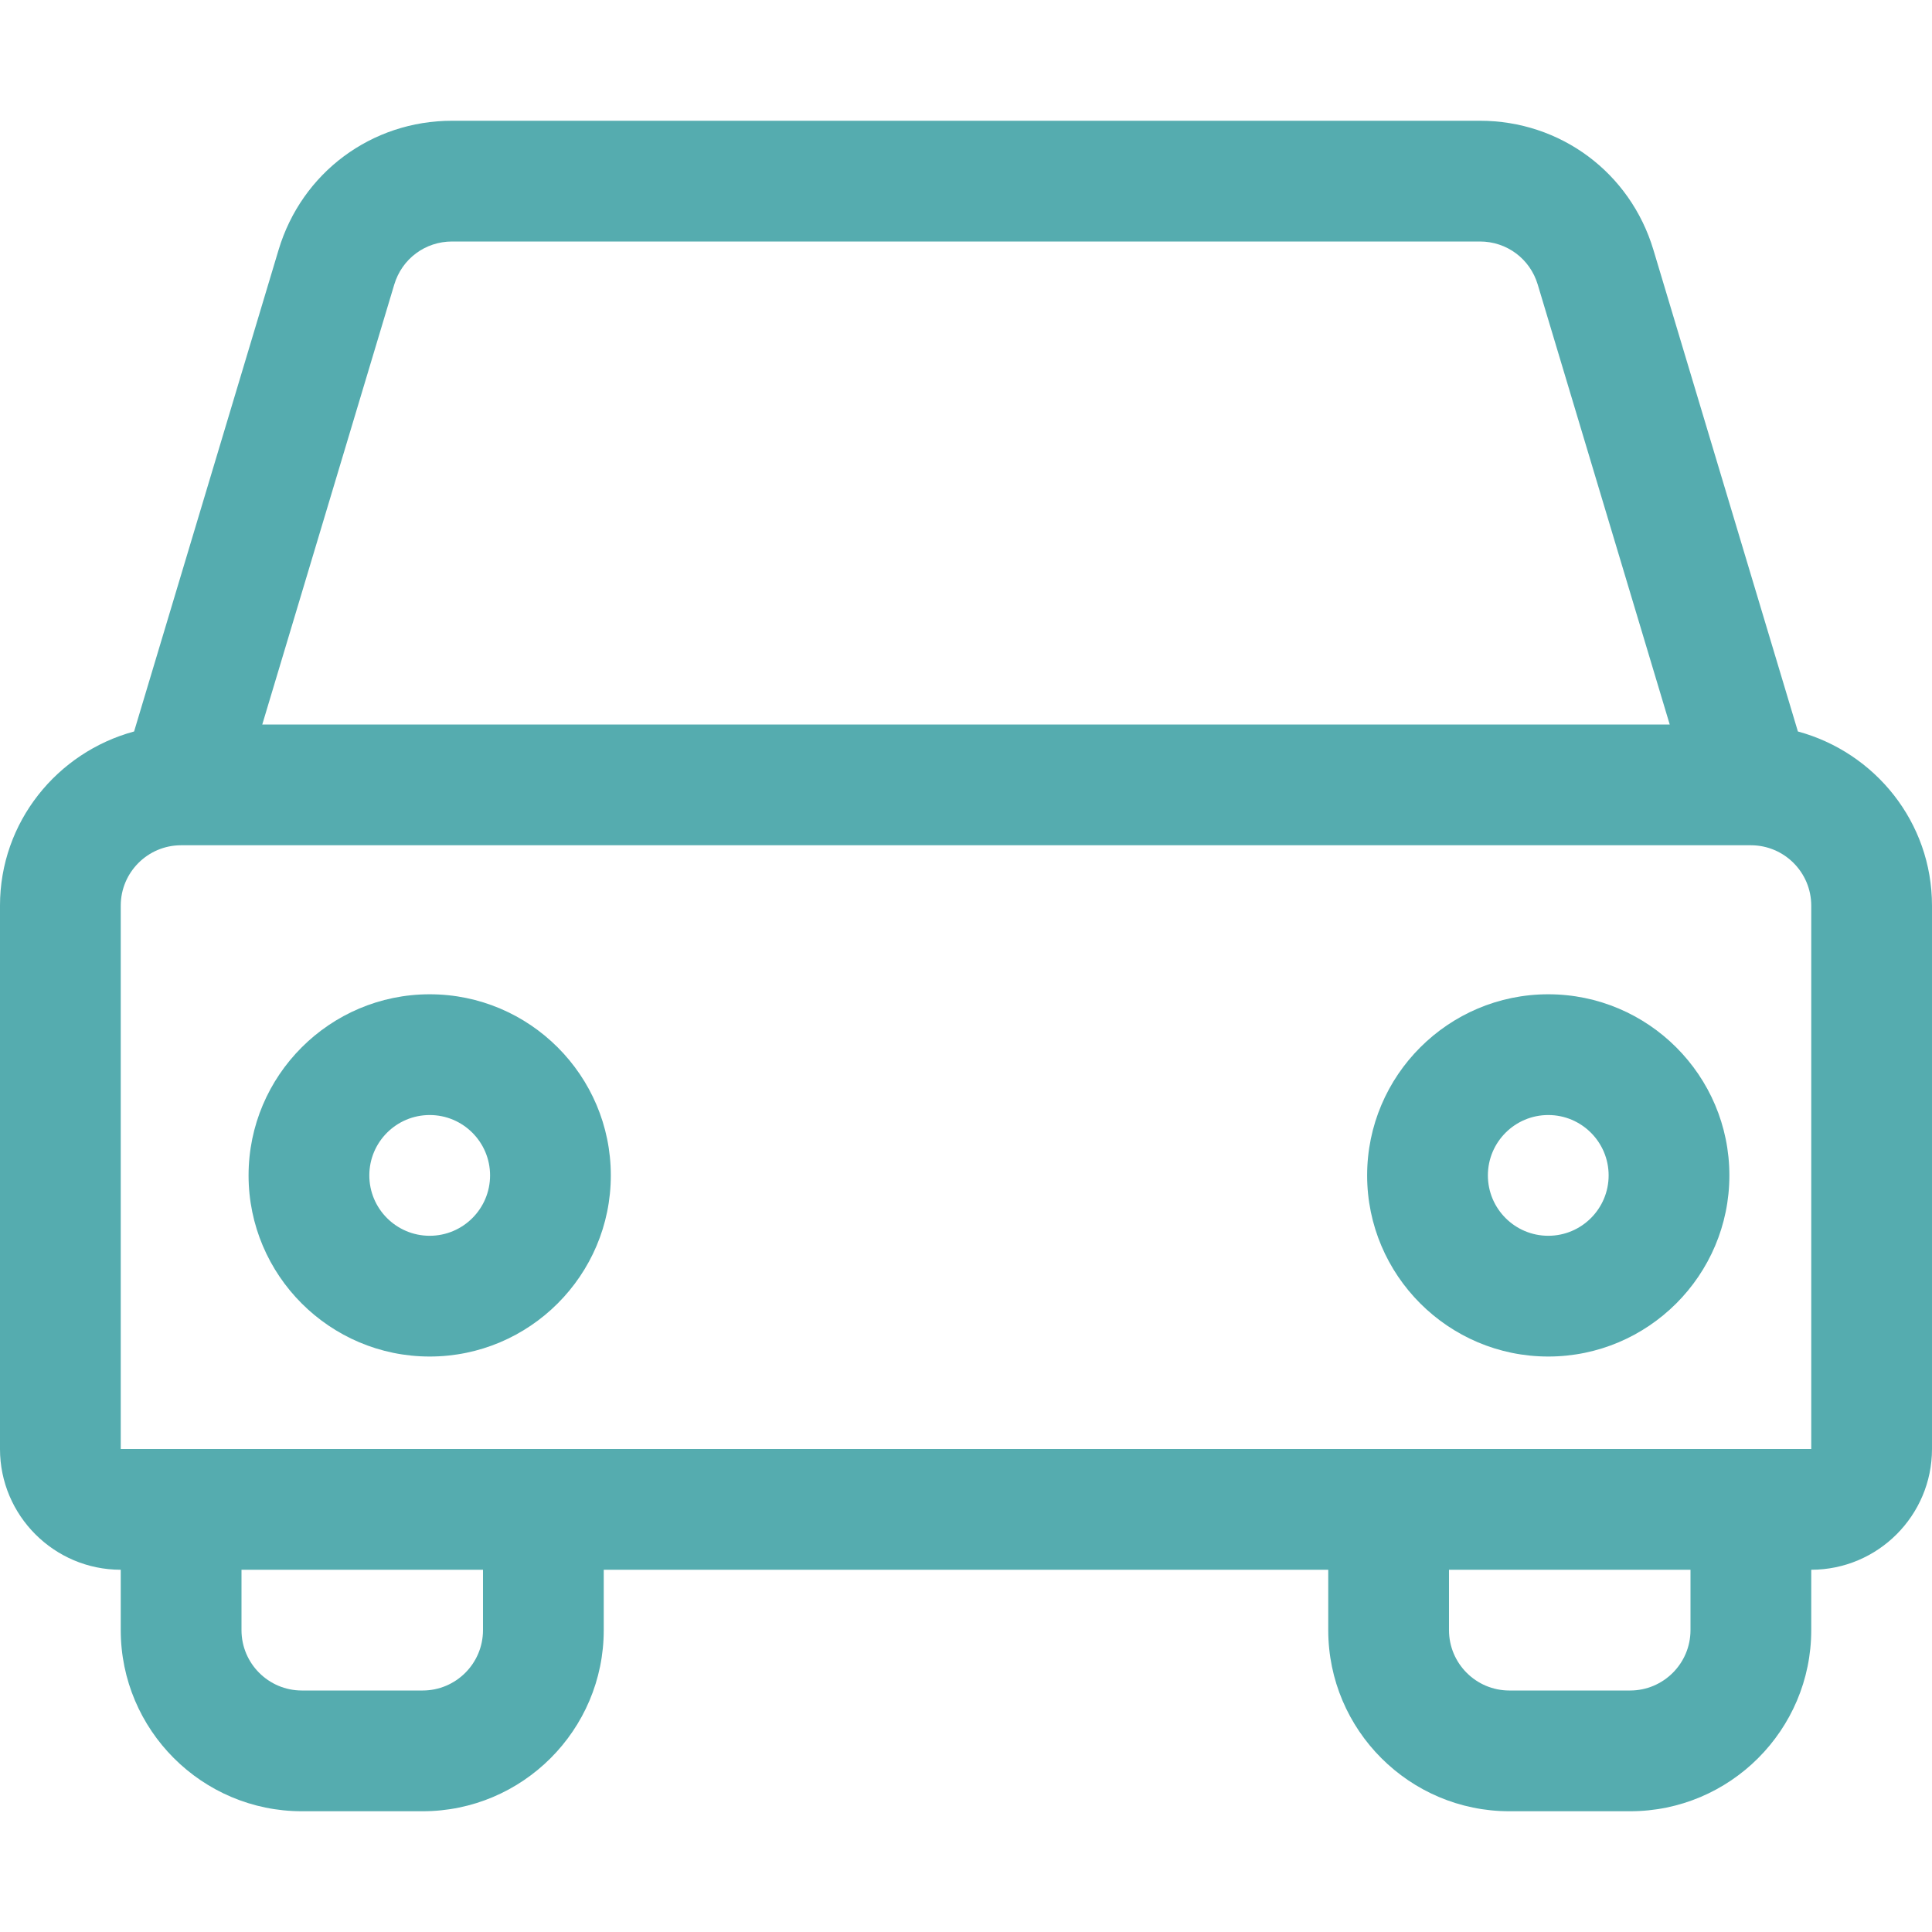 <?xml version="1.0" encoding="UTF-8"?> <svg xmlns="http://www.w3.org/2000/svg" id="Capa_1" height="512px" viewBox="0 0 546.55 546.55" width="512px"><g><path d="m508.613 206.929-40.873-136.242c-6.555-21.85-26.287-36.528-49.087-36.528h-290.756c-22.801 0-42.533 14.678-49.087 36.528l-40.873 136.242c-21.783 5.9-37.937 25.64-37.937 49.266v153.717c0 18.831 15.328 34.159 34.159 34.159v17.08c0 28.255 22.984 51.239 51.239 51.239h34.159c28.255 0 51.239-22.984 51.239-51.239v-17.08h204.956v17.08c0 28.255 22.984 51.239 51.239 51.239h34.159c28.255 0 51.239-22.984 51.239-51.239v-17.08c18.831 0 34.159-15.328 34.159-34.159v-153.717c.002-23.626-16.152-43.366-37.935-49.266zm-397.079-126.434c2.185-7.289 8.757-12.176 16.362-12.176h290.755c7.606 0 14.177 4.887 16.362 12.176l37.339 124.461h-398.158zm25.102 380.658c0 9.424-7.656 17.08-17.08 17.08h-34.159c-9.424 0-17.08-7.656-17.08-17.08v-17.08h68.319zm341.594 0c0 9.424-7.656 17.08-17.08 17.08h-34.159c-9.424 0-17.08-7.656-17.08-17.08v-17.08h68.319zm-444.072-51.239v-153.717c0-9.424 7.656-17.08 17.08-17.08h444.072c9.424 0 17.08 7.656 17.08 17.08v153.717z" data-original="#000000" class="active-path" data-old_color="#000000" fill="#55ACAF"></path><path id="path-1_57_" d="m119.558 273.275c-28.255 0-51.239 22.984-51.239 51.239s22.984 51.239 51.239 51.239 51.239-22.984 51.239-51.239-22.984-51.239-51.239-51.239zm0 68.319c-9.424 0-17.08-7.656-17.08-17.08s7.656-17.08 17.08-17.08 17.08 7.656 17.08 17.08-7.656 17.08-17.08 17.08z" transform="translate(2 8)" data-original="#000000" class="active-path" data-old_color="#000000" fill="#55ACAF"></path><path id="path-1_56_" d="m426.992 273.275c-28.255 0-51.239 22.984-51.239 51.239s22.984 51.239 51.239 51.239 51.239-22.984 51.239-51.239-22.984-51.239-51.239-51.239zm0 68.319c-9.424 0-17.08-7.656-17.08-17.08s7.656-17.08 17.08-17.08 17.08 7.656 17.08 17.08-7.656 17.08-17.08 17.08z" transform="translate(11 8)" data-original="#000000" class="active-path" data-old_color="#000000" fill="#55ACAF"></path></g></svg> 